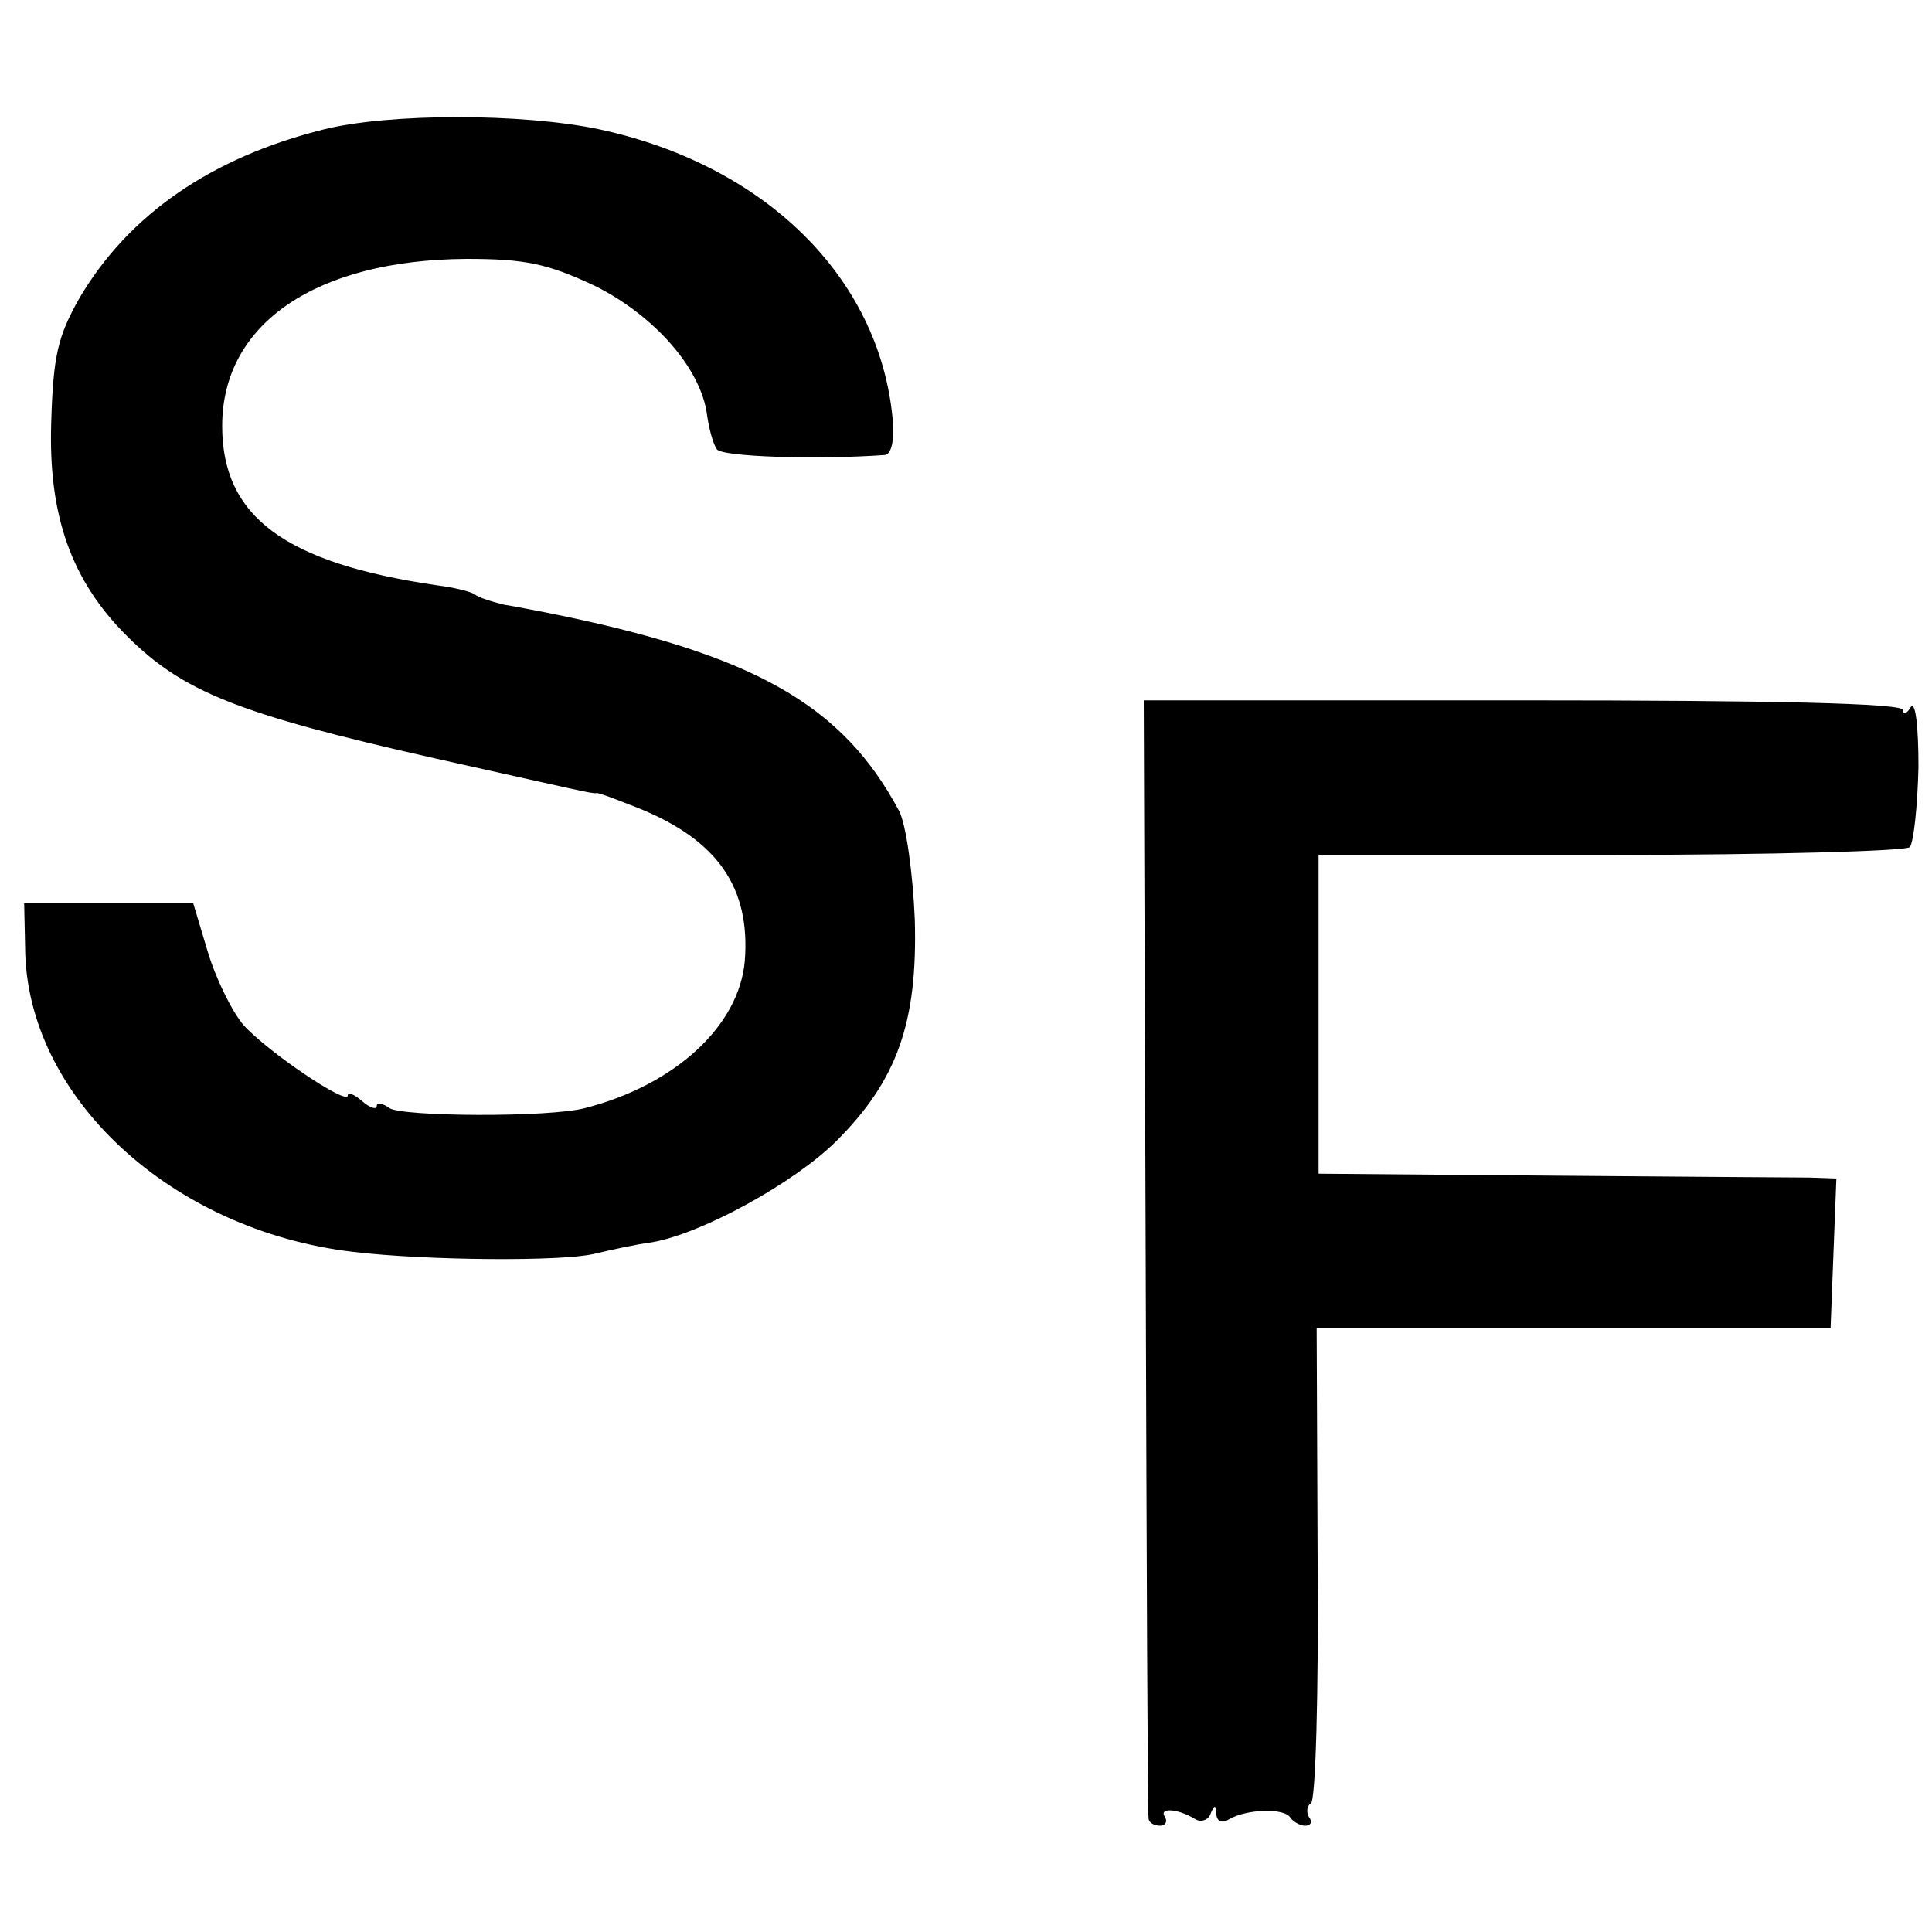 <svg version="1" xmlns="http://www.w3.org/2000/svg" width="266.667" height="266.667" viewBox="0 0 200 200"><path d="M33.5 13.4c-11.6 2.9-20.2 8.8-25.3 17.5-2.2 3.9-2.7 5.9-2.9 12.9-.3 9.6 2.1 16.3 7.8 22 5.8 5.8 11.5 8.1 31.9 12.7 14.8 3.3 16.4 3.7 16.7 3.6.2-.1 2.2.7 4.5 1.6 8.1 3.3 11.5 8.2 10.9 15.8-.6 6.7-7.2 12.8-16.5 15.2-3.7 1-19.1.9-20.3 0-.7-.5-1.3-.6-1.3-.2 0 .4-.7.2-1.5-.5s-1.5-1-1.5-.6c0 1.1-8.4-4.6-10.8-7.3-1.2-1.4-2.9-4.9-3.7-7.6l-1.5-5H2.5l.1 4.6c.1 15.4 15.1 29.3 34 31.5 7.6.9 21.6 1 24.9.2 1.7-.4 4.4-1 6-1.2 5.2-.9 14.8-6.2 19.1-10.5 6.3-6.3 8.4-12.3 8.1-22.9-.2-4.8-.9-9.8-1.6-11.2C87.2 72.9 78 67.7 56.5 63.4c-1.1-.2-3-.6-4.3-.8-1.2-.3-2.6-.7-3.1-1.1-.5-.3-2.2-.7-3.8-.9C29.5 58.3 23 53.5 23 44.1c0-10.6 9.7-17.2 25.3-17.3 6.1 0 8.4.5 13.3 2.8 6.2 3.1 11 8.6 11.6 13.4.2 1.4.6 2.9 1 3.5.5.8 10.5 1.1 17.4.6.7-.1 1-1.5.8-3.8C91 28.7 79.2 17.1 62.1 13.4c-8-1.7-21.8-1.7-28.6 0zM118.6 130c.1 31.6.2 57.8.3 58.2 0 .5.6.8 1.2.8.5 0 .8-.4.5-.9-.7-1 1.3-.9 3.1.2.6.4 1.4.1 1.6-.5.4-1 .6-1 .6 0 .1.8.6 1 1.4.5 1.7-1 5.7-1.2 6.3-.1.3.4 1 .8 1.5.8.6 0 .8-.4.4-.9-.3-.5-.2-1.2.2-1.4.5-.3.8-11.5.7-24.9l-.1-24.3h53.2l.3-7.8.3-7.7-2.8-.1c-1.5 0-13.6-.1-26.8-.2l-24-.2v-33h30.2c16.6 0 30.5-.4 31-.8.4-.5.8-4.2.9-8.3 0-4.1-.3-6.9-.8-6.2-.4.7-.8.8-.8.3 0-.7-13.5-1-39.3-1h-39.3l.2 57.5z"/></svg>